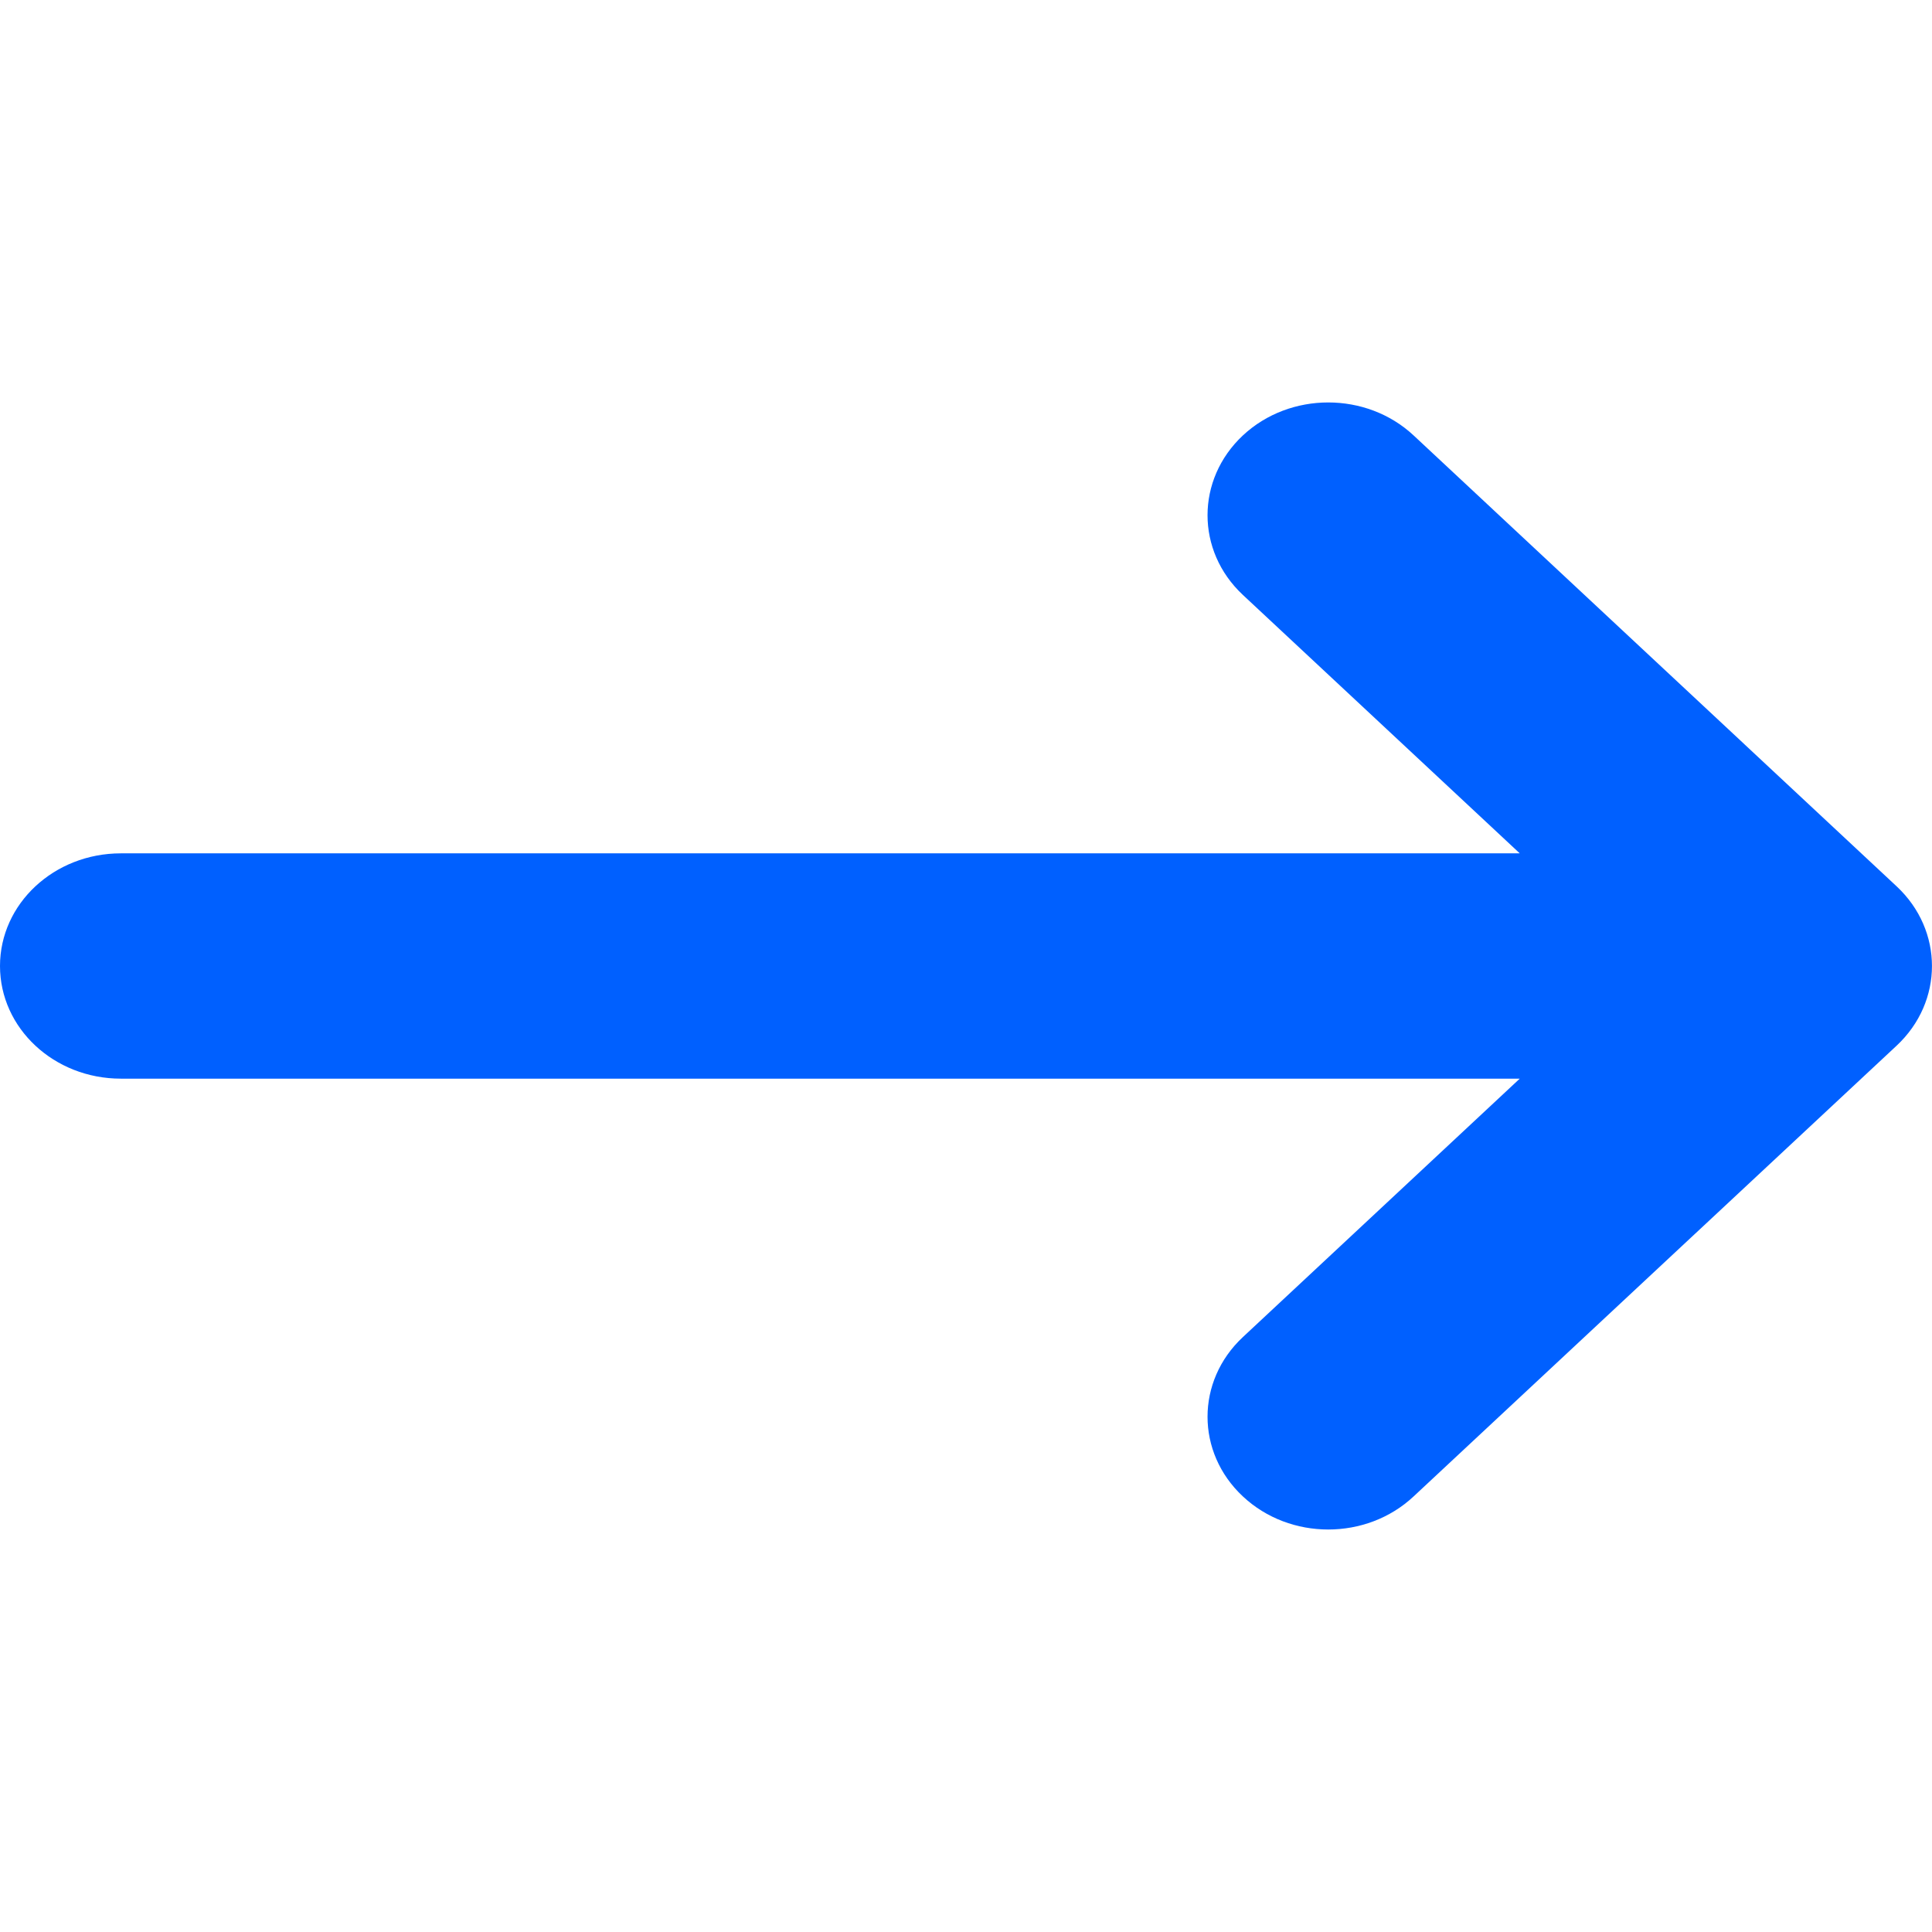 <svg width="13" height="13" viewBox="0 0 13 13" fill="none" xmlns="http://www.w3.org/2000/svg">
<path fill-rule="evenodd" clip-rule="evenodd" d="M8.363 2.93C8.68 2.634 9.195 2.634 9.512 2.93L12.762 5.964C13.079 6.26 13.079 6.74 12.762 7.036L9.512 10.069C9.195 10.366 8.68 10.366 8.363 10.069C8.046 9.773 8.046 9.293 8.363 8.997L10.226 7.258H0.813C0.364 7.258 -1.96147e-08 6.919 0 6.5C1.96147e-08 6.081 0.364 5.742 0.813 5.742H10.226L8.363 4.003C8.046 3.707 8.046 3.227 8.363 2.93Z" fill="#0060FF"/>
</svg>
